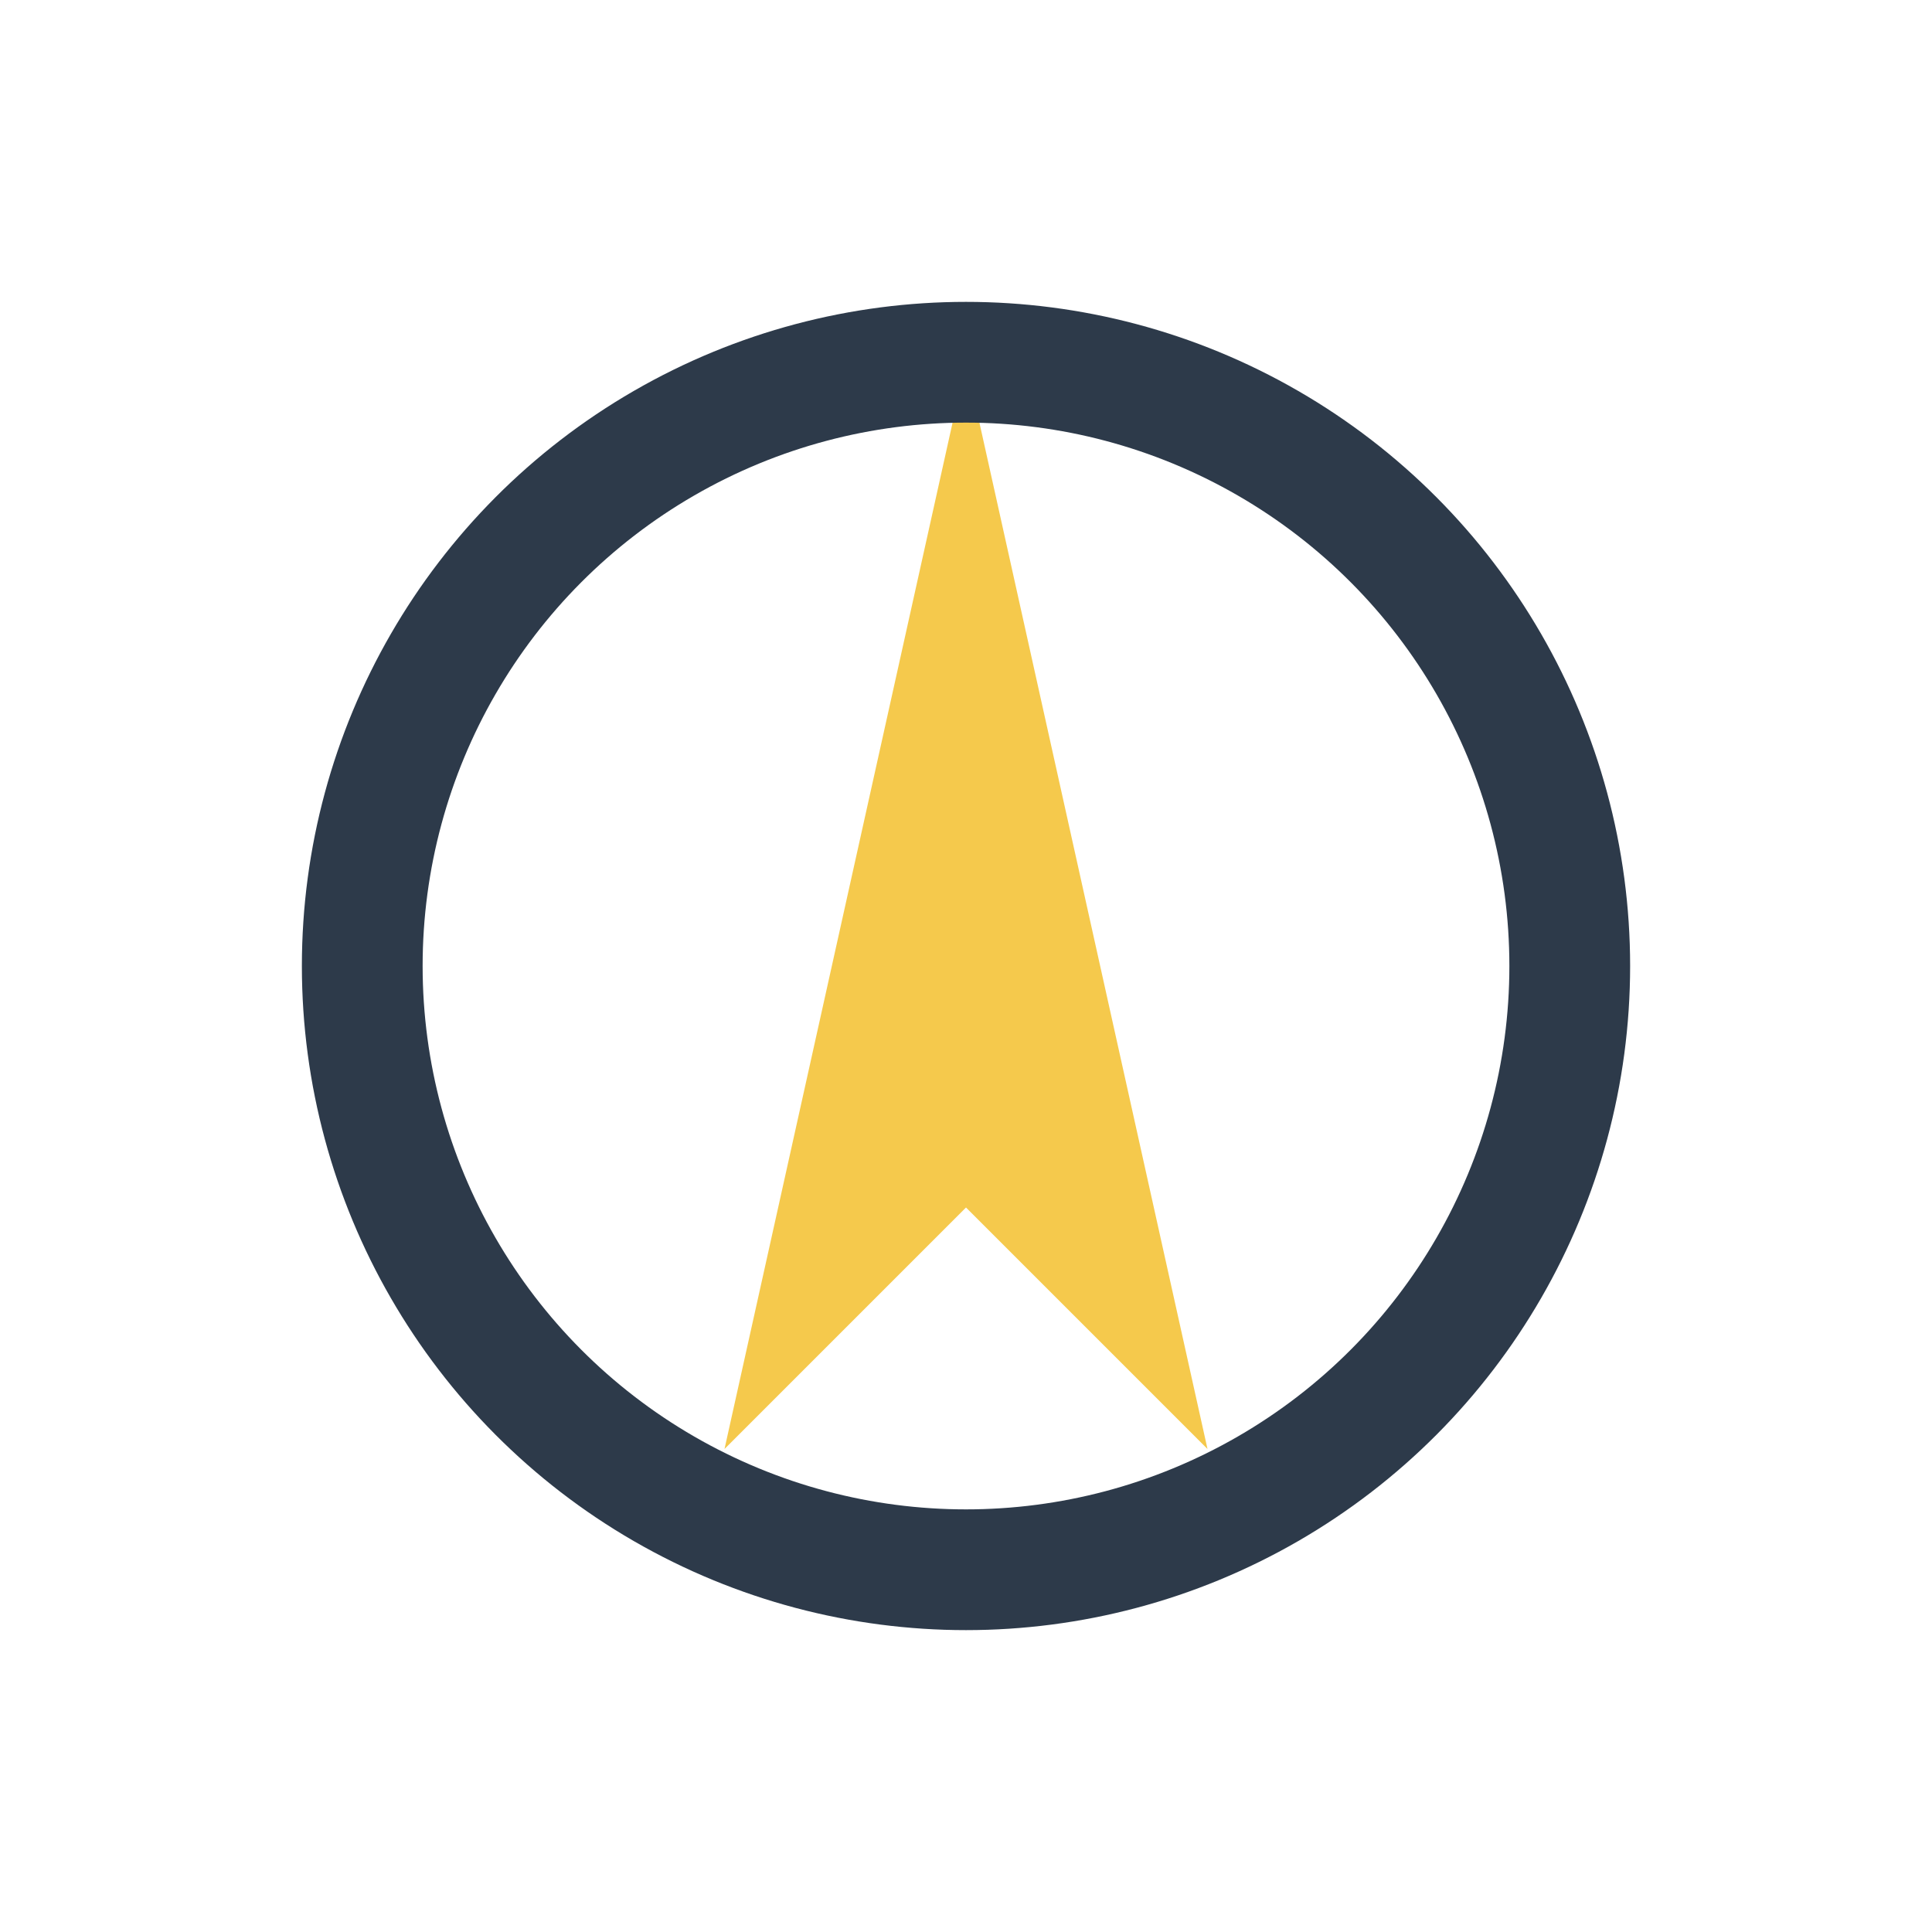 <?xml version="1.0" encoding="UTF-8"?>
<svg xmlns="http://www.w3.org/2000/svg" width="32" height="32" viewBox="0 0 32 32"><polygon points="16,6 20,24 16,20 12,24" fill="#F5C94C"/><circle cx="16" cy="16" r="10" fill="none" stroke="#2D3A4A" stroke-width="2"/></svg>